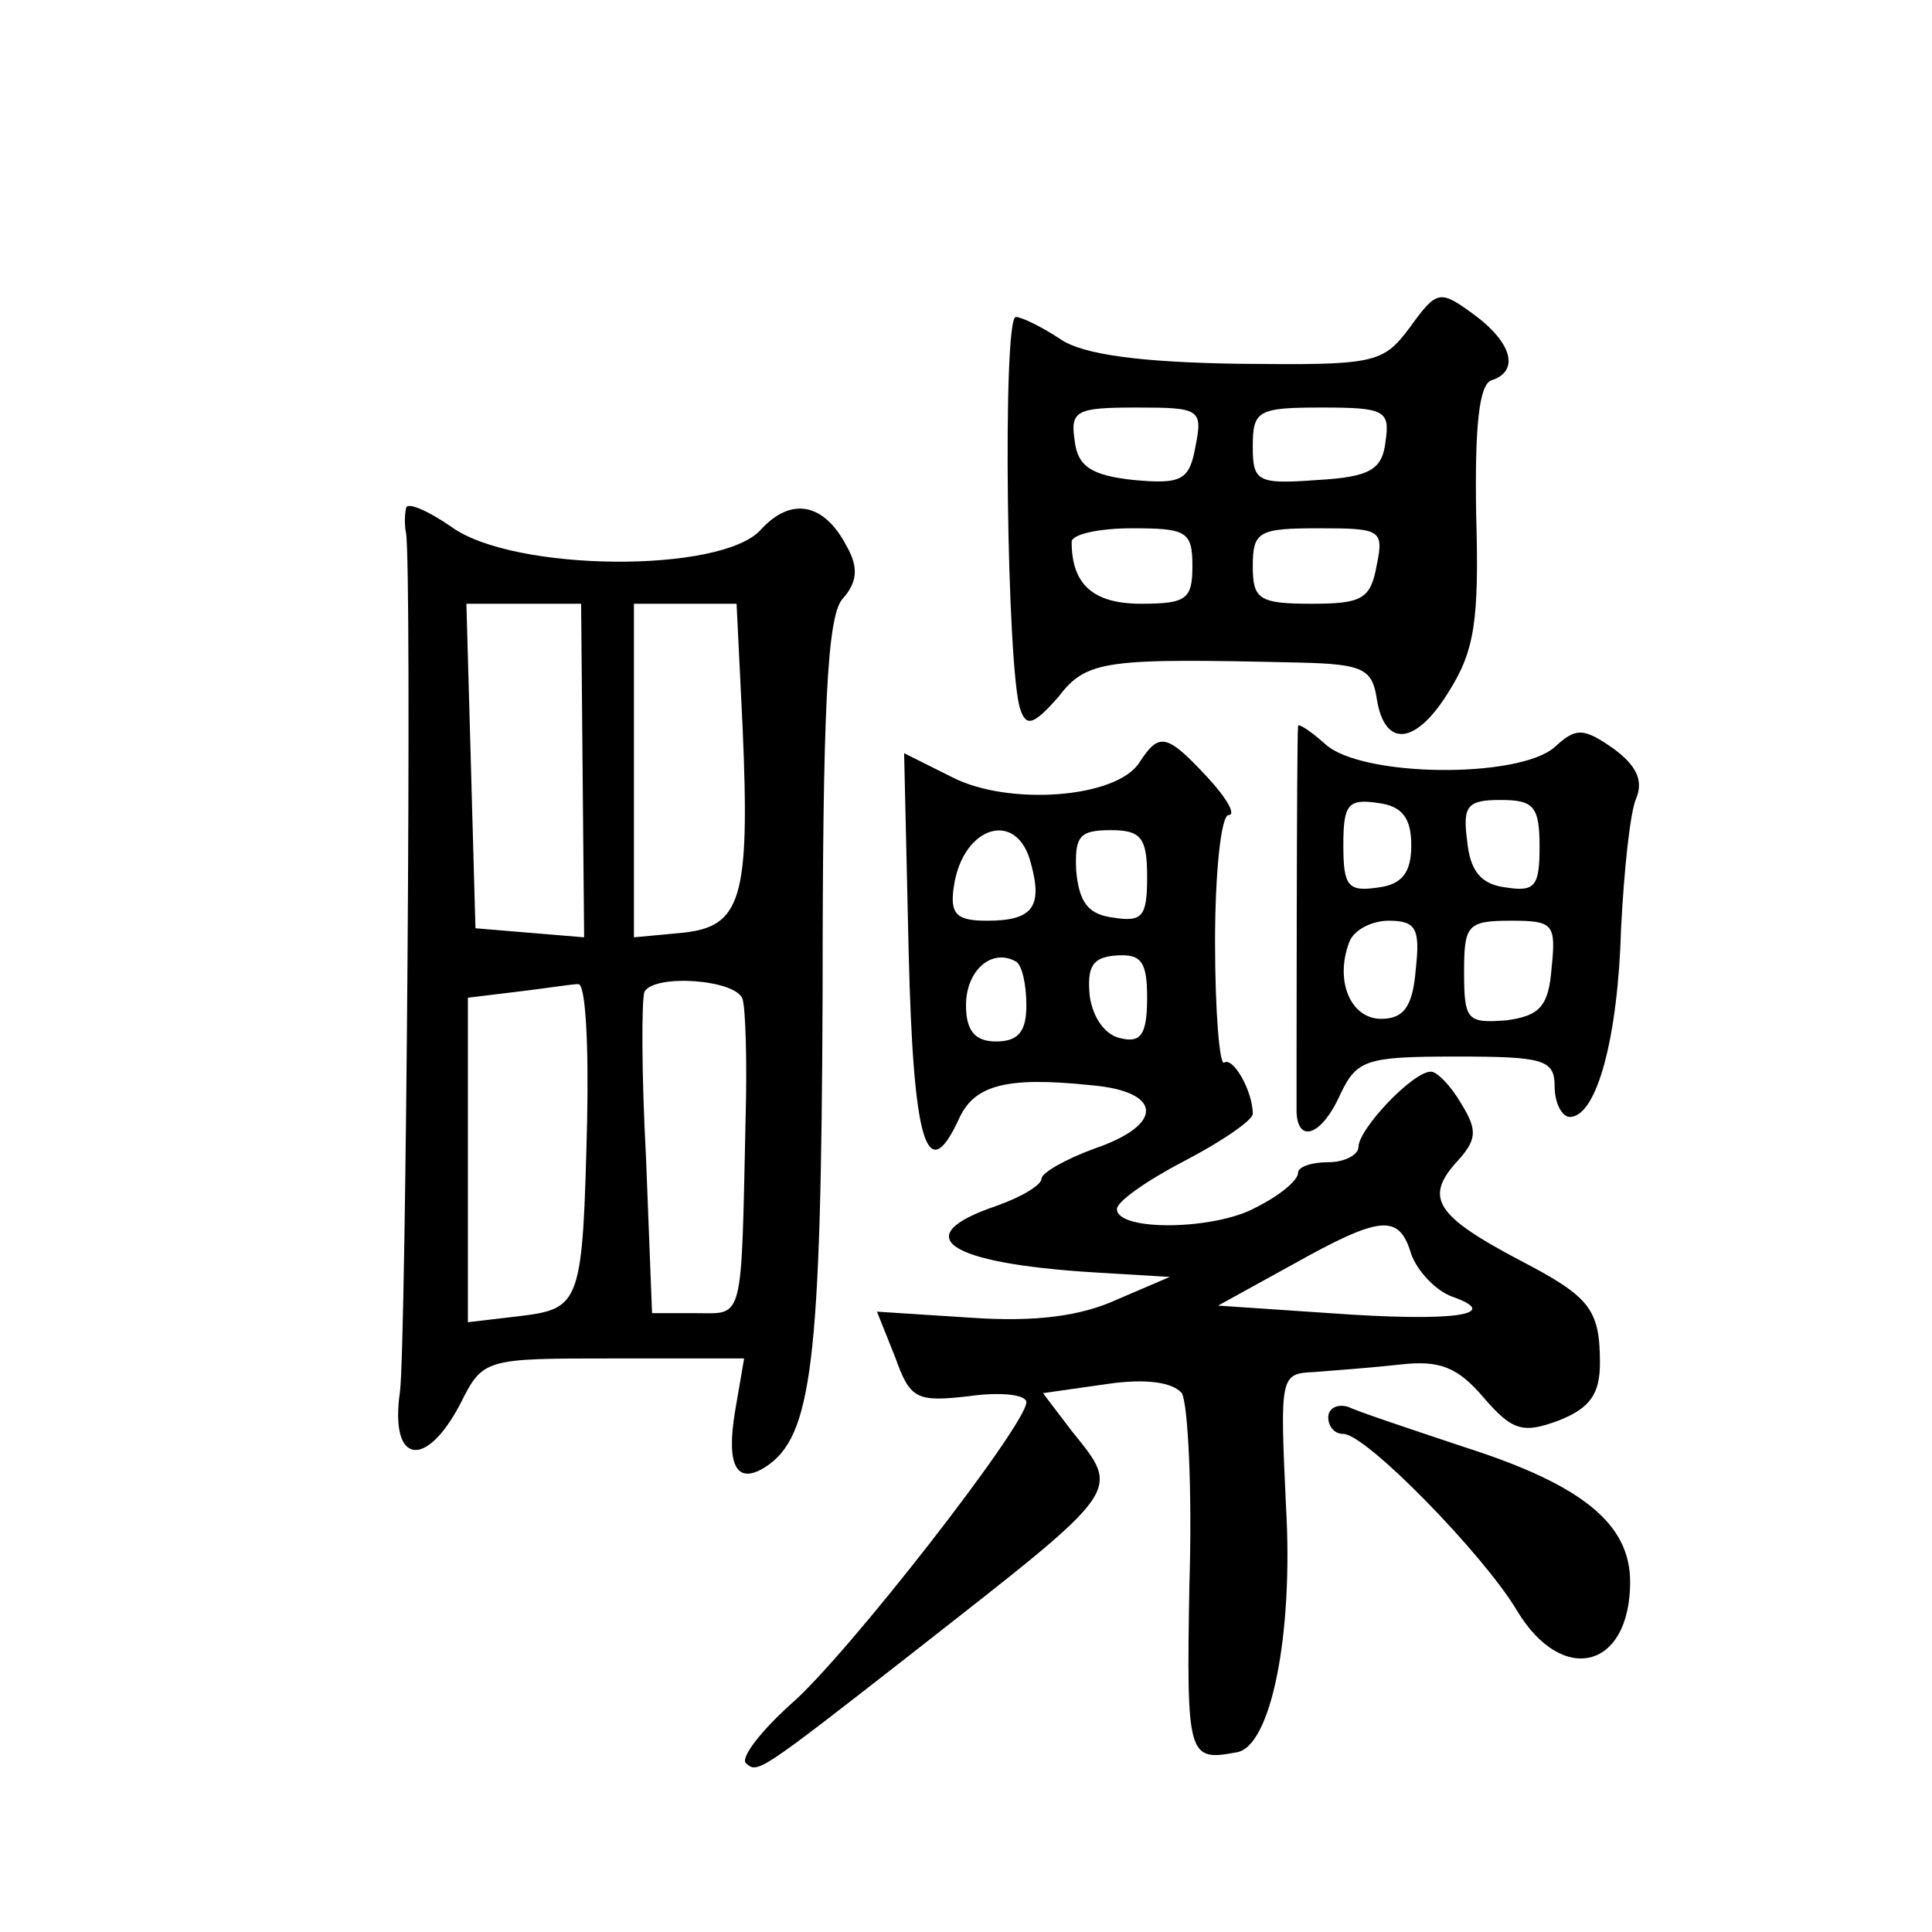 <?xml version="1.0" standalone="no"?>
<!DOCTYPE svg PUBLIC "-//W3C//DTD SVG 20010904//EN"
 "http://www.w3.org/TR/2001/REC-SVG-20010904/DTD/svg10.dtd">
<svg version="1.0" xmlns="http://www.w3.org/2000/svg"
 width="128pt" height="128pt" viewBox="0 0 128 128"
 preserveAspectRatio="xMidYMid meet">
<g transform="translate(0,128) scale(0.1,-0.1)"
fill="#0" stroke="none">
<path d="M934 1063 c-18 -24 -23 -25 -114 -24 -64 1 -102 6 -117 16 -12 8 -26 15
-30 15 -9 0 -6 -235 3 -260 4 -12 9 -10 25 8 19 25 31 26 161 23 40 -1 47 -4 50
-23 5 -34 26 -32 48 4 17 27 20 47 18 117 -1 59 2 86 10 89 19 6 14 25 -12 44 -22
16 -24 16 -42 -9z m-142 -79 c-4 -22 -9 -25 -41 -22 -28 3 -37 9 -39 26 -3 20 1
22 41 22 42 0 44 -1 39 -26z m126 4 c-2 -19 -10 -24 -45 -26 -40 -3 -43 -1 -43
22 0 24 3 26 46 26 41 0 45 -2 42 -22z m-128 -83 c0 -22 -4 -25 -34 -25 -32 0 -46
13 -46 41 0 5 18 9 40 9 36 0 40 -2 40 -25z m122 0 c-4 -22 -10 -25 -43 -25 -35
0 -39 3 -39 25 0 23 4 25 44 25 41 0 43 -1 38 -25z M269 943 c-1 -4 -1 -12 0 -16
4 -24 0 -538 -4 -569 -7 -48 17 -52 40 -8 15 30 16 30 102 30 l86 0 -6 -35 c-6
-36 1 -49 20 -37 31 20 37 68 38 313 0 188 3 250 13 262 10 11 11 21 3 35 -15 29
-37 33 -57 11 -26 -29 -164 -28 -205 2 -16 11 -30 17 -30 12z m117 -174 l1 -110
-36 3 -36 3 -3 108 -3 107 38 0 38 0 1 -111z m106 29 c5 -114 -1 -132 -40 -136
l-32 -3 0 110 0 111 34 0 34 0 4 -82z m-103 -260 c-3 -122 -4 -125 -45 -130 l-34
-4 0 107 0 108 33 4 c17 2 36 5 40 5 5 1 7 -40 6 -90z m103 80 c2 -7 3 -42 2 -78
-3 -138 -1 -130 -33 -130 l-29 0 -4 103 c-3 56 -3 105 -1 110 7 12 61 8 65 -5z
M860 799 c-1 -9 -1 -245 -1 -256 1 -21 17 -15 29 12 11 23 17 25 77 25 58 0 65
-2 65 -20 0 -11 5 -20 10 -20 18 0 32 53 34 125 2 39 6 77 10 86 5 12 0 22 -15
33 -20 14 -25 14 -39 1 -24 -21 -128 -20 -152 2 -10 9 -18 14 -18 12z m75 -79 c0
-18 -6 -26 -22 -28 -20 -3 -23 1 -23 28 0 27 3 31 23 28 16 -2 22 -10 22 -28z m85
-1 c0 -26 -3 -30 -22 -27 -17 2 -24 11 -26 31 -3 23 0 27 22 27 22 0 26 -4 26 -31z
m-82 -81 c-2 -25 -8 -33 -23 -33 -20 0 -31 25 -21 51 3 8 15 14 26 14 18 0 21 -5
18 -32z m90 1 c-2 -26 -8 -32 -30 -35 -26 -2 -28 0 -28 32 0 31 2 34 31 34 28 0
30 -2 27 -31z M755 775 c-15 -24 -87 -29 -124 -10 l-32 16 3 -131 c3 -127 12 -157
33 -112 10 23 31 29 88 23 47 -4 49 -26 2 -42 -19 -7 -35 -16 -35 -20 0 -4 -13
-12 -30 -18 -59 -20 -33 -38 65 -44 l50 -3 -35 -15 c-24 -11 -54 -15 -97 -12 l-62
4 12 -30 c10 -28 14 -30 49 -26 21 3 38 1 38 -4 0 -15 -119 -168 -156 -200 -20
-18 -33 -35 -30 -39 8 -7 7 -8 112 74 139 109 137 105 104 146 l-19 25 42 6 c27
4 44 1 50 -6 4 -7 7 -64 5 -127 -2 -114 -1 -117 31 -111 23 3 38 78 33 163 -4 87
-4 88 19 89 13 1 39 3 57 5 26 3 38 -2 55 -22 19 -22 26 -24 50 -15 20 8 27 17
27 38 0 36 -7 44 -53 68 -55 29 -63 41 -43 64 15 16 15 22 4 40 -7 12 -16 21 -20
21 -12 0 -48 -38 -48 -50 0 -5 -9 -10 -20 -10 -11 0 -20 -3 -20 -7 0 -5 -12 -15
-28 -23 -27 -15 -92 -16 -92 -1 0 5 20 19 45 32 25 13 45 27 45 31 0 15 -13 38
-19 34 -3 -2 -6 34 -6 80 0 46 4 84 9 84 5 0 -1 11 -14 25 -27 29 -32 30 -45 10z
m-72 -67 c8 -29 1 -38 -29 -38 -20 0 -25 4 -22 23 6 40 42 51 51 15z m77 -9 c0
-26 -3 -30 -22 -27 -17 2 -23 10 -25 31 -1 23 2 27 23 27 20 0 24 -5 24 -31z m-80
-85 c0 -17 -5 -24 -20 -24 -14 0 -20 7 -20 24 0 23 17 38 33 29 4 -2 7 -15 7 -29z
m80 5 c0 -24 -4 -30 -17 -27 -11 2 -19 14 -21 28 -2 20 2 26 18 27 16 1 20 -4 20
-28z m175 -170 c4 -11 16 -24 27 -28 34 -12 2 -17 -81 -11 l-74 5 49 27 c59 33
71 34 79 7z M880 341 c0 -6 4 -11 10 -11 15 0 93 -80 115 -117 30 -50 75 -39 75
19 0 38 -31 64 -109 89 -36 12 -72 24 -78 27 -7 2 -13 -1 -13 -7z"/>
</g>
</svg>
